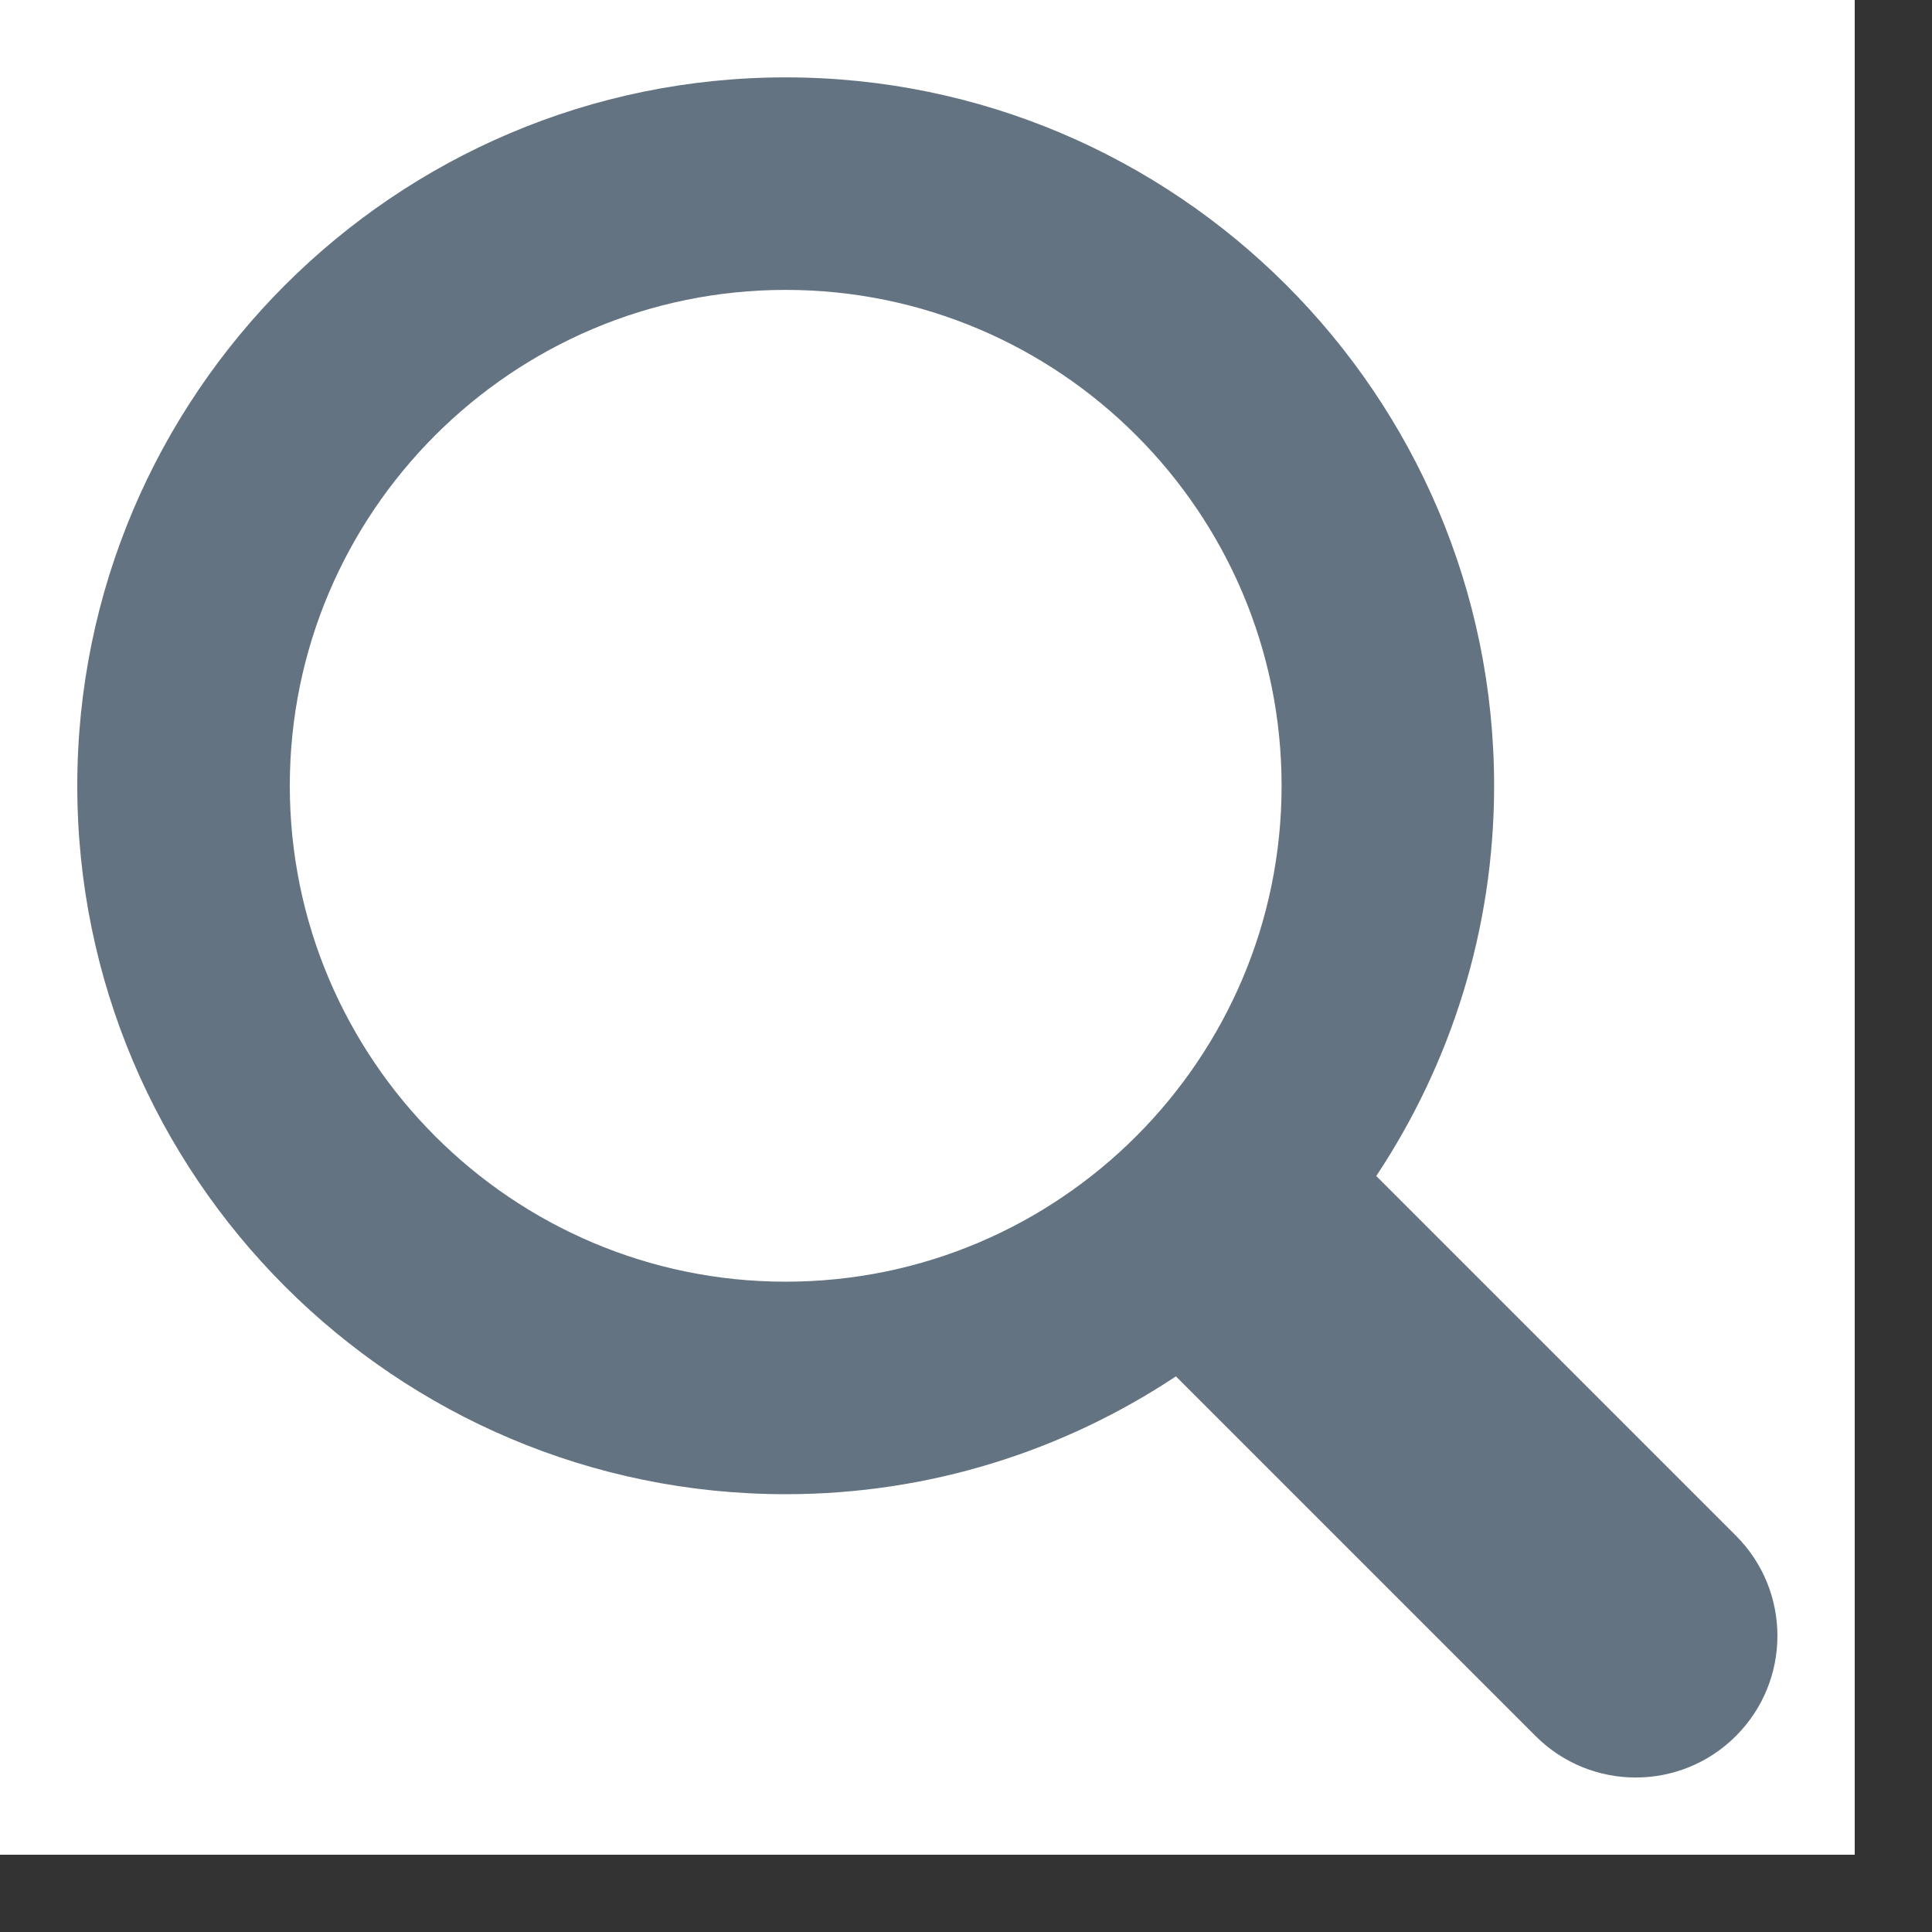 <svg width="20" height="20" viewBox="0 0 20 20" fill="none" xmlns="http://www.w3.org/2000/svg">
<rect x="0" y="0" width="20" height="20" fill="#333333" stroke="none"/>
<rect width="19.2" height="19.2" fill="white"/>
<path d="M17.97 15.897L14.247 12.174C15.016 11.015 15.467 9.627 15.467 8.134C15.467 4.091 12.177 0.801 8.133 0.801C4.09 0.801 0.8 4.091 0.8 8.134C0.8 12.178 4.09 15.468 8.133 15.468C9.626 15.468 11.014 15.017 12.173 14.248L15.896 17.971C16.468 18.544 17.398 18.544 17.97 17.971C18.543 17.398 18.543 16.47 17.97 15.897ZM3 8.134C3 5.303 5.303 3.001 8.133 3.001C10.964 3.001 13.267 5.303 13.267 8.134C13.267 10.965 10.964 13.268 8.133 13.268C5.303 13.268 3 10.965 3 8.134Z" fill="#637381"/>
</svg>
